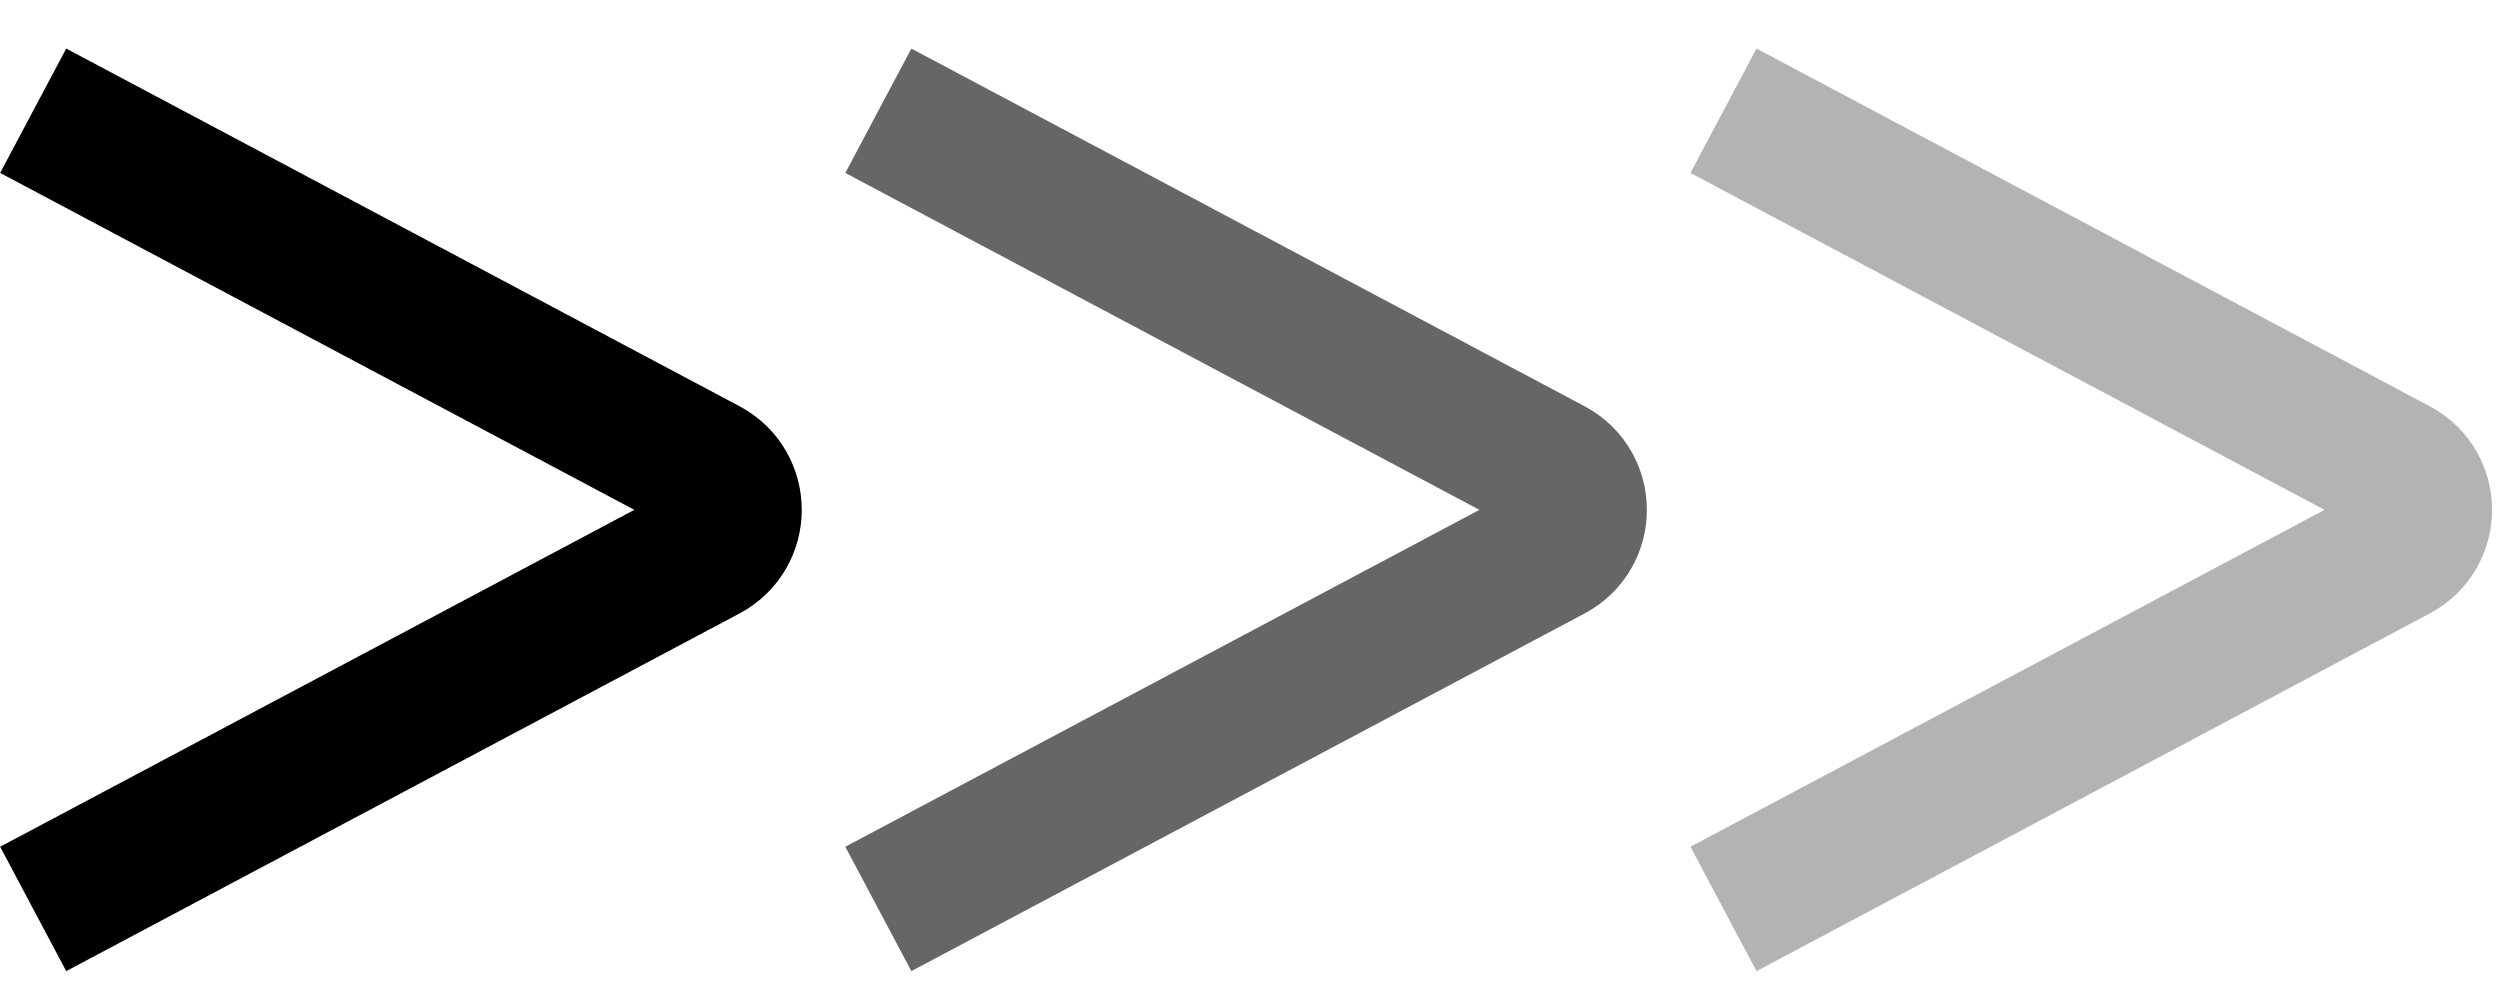 <svg width="33" height="13" viewBox="0 0 33 13" fill="none" xmlns="http://www.w3.org/2000/svg">
<path d="M0.438 1.462L9.325 6.183C9.763 6.416 9.763 7.044 9.325 7.277L0.438 11.998" stroke="black" stroke-width="1.859" stroke-linejoin="bevel"/>
<path d="M11.594 1.462L20.48 6.183C20.919 6.416 20.919 7.044 20.48 7.277L11.594 11.998" stroke="black" stroke-opacity="0.6" stroke-width="1.859" stroke-linejoin="bevel"/>
<path d="M22.75 1.462L31.636 6.183C32.075 6.416 32.075 7.044 31.636 7.277L22.75 11.998" stroke="black" stroke-opacity="0.3" stroke-width="1.859" stroke-linejoin="bevel"/>
</svg>
